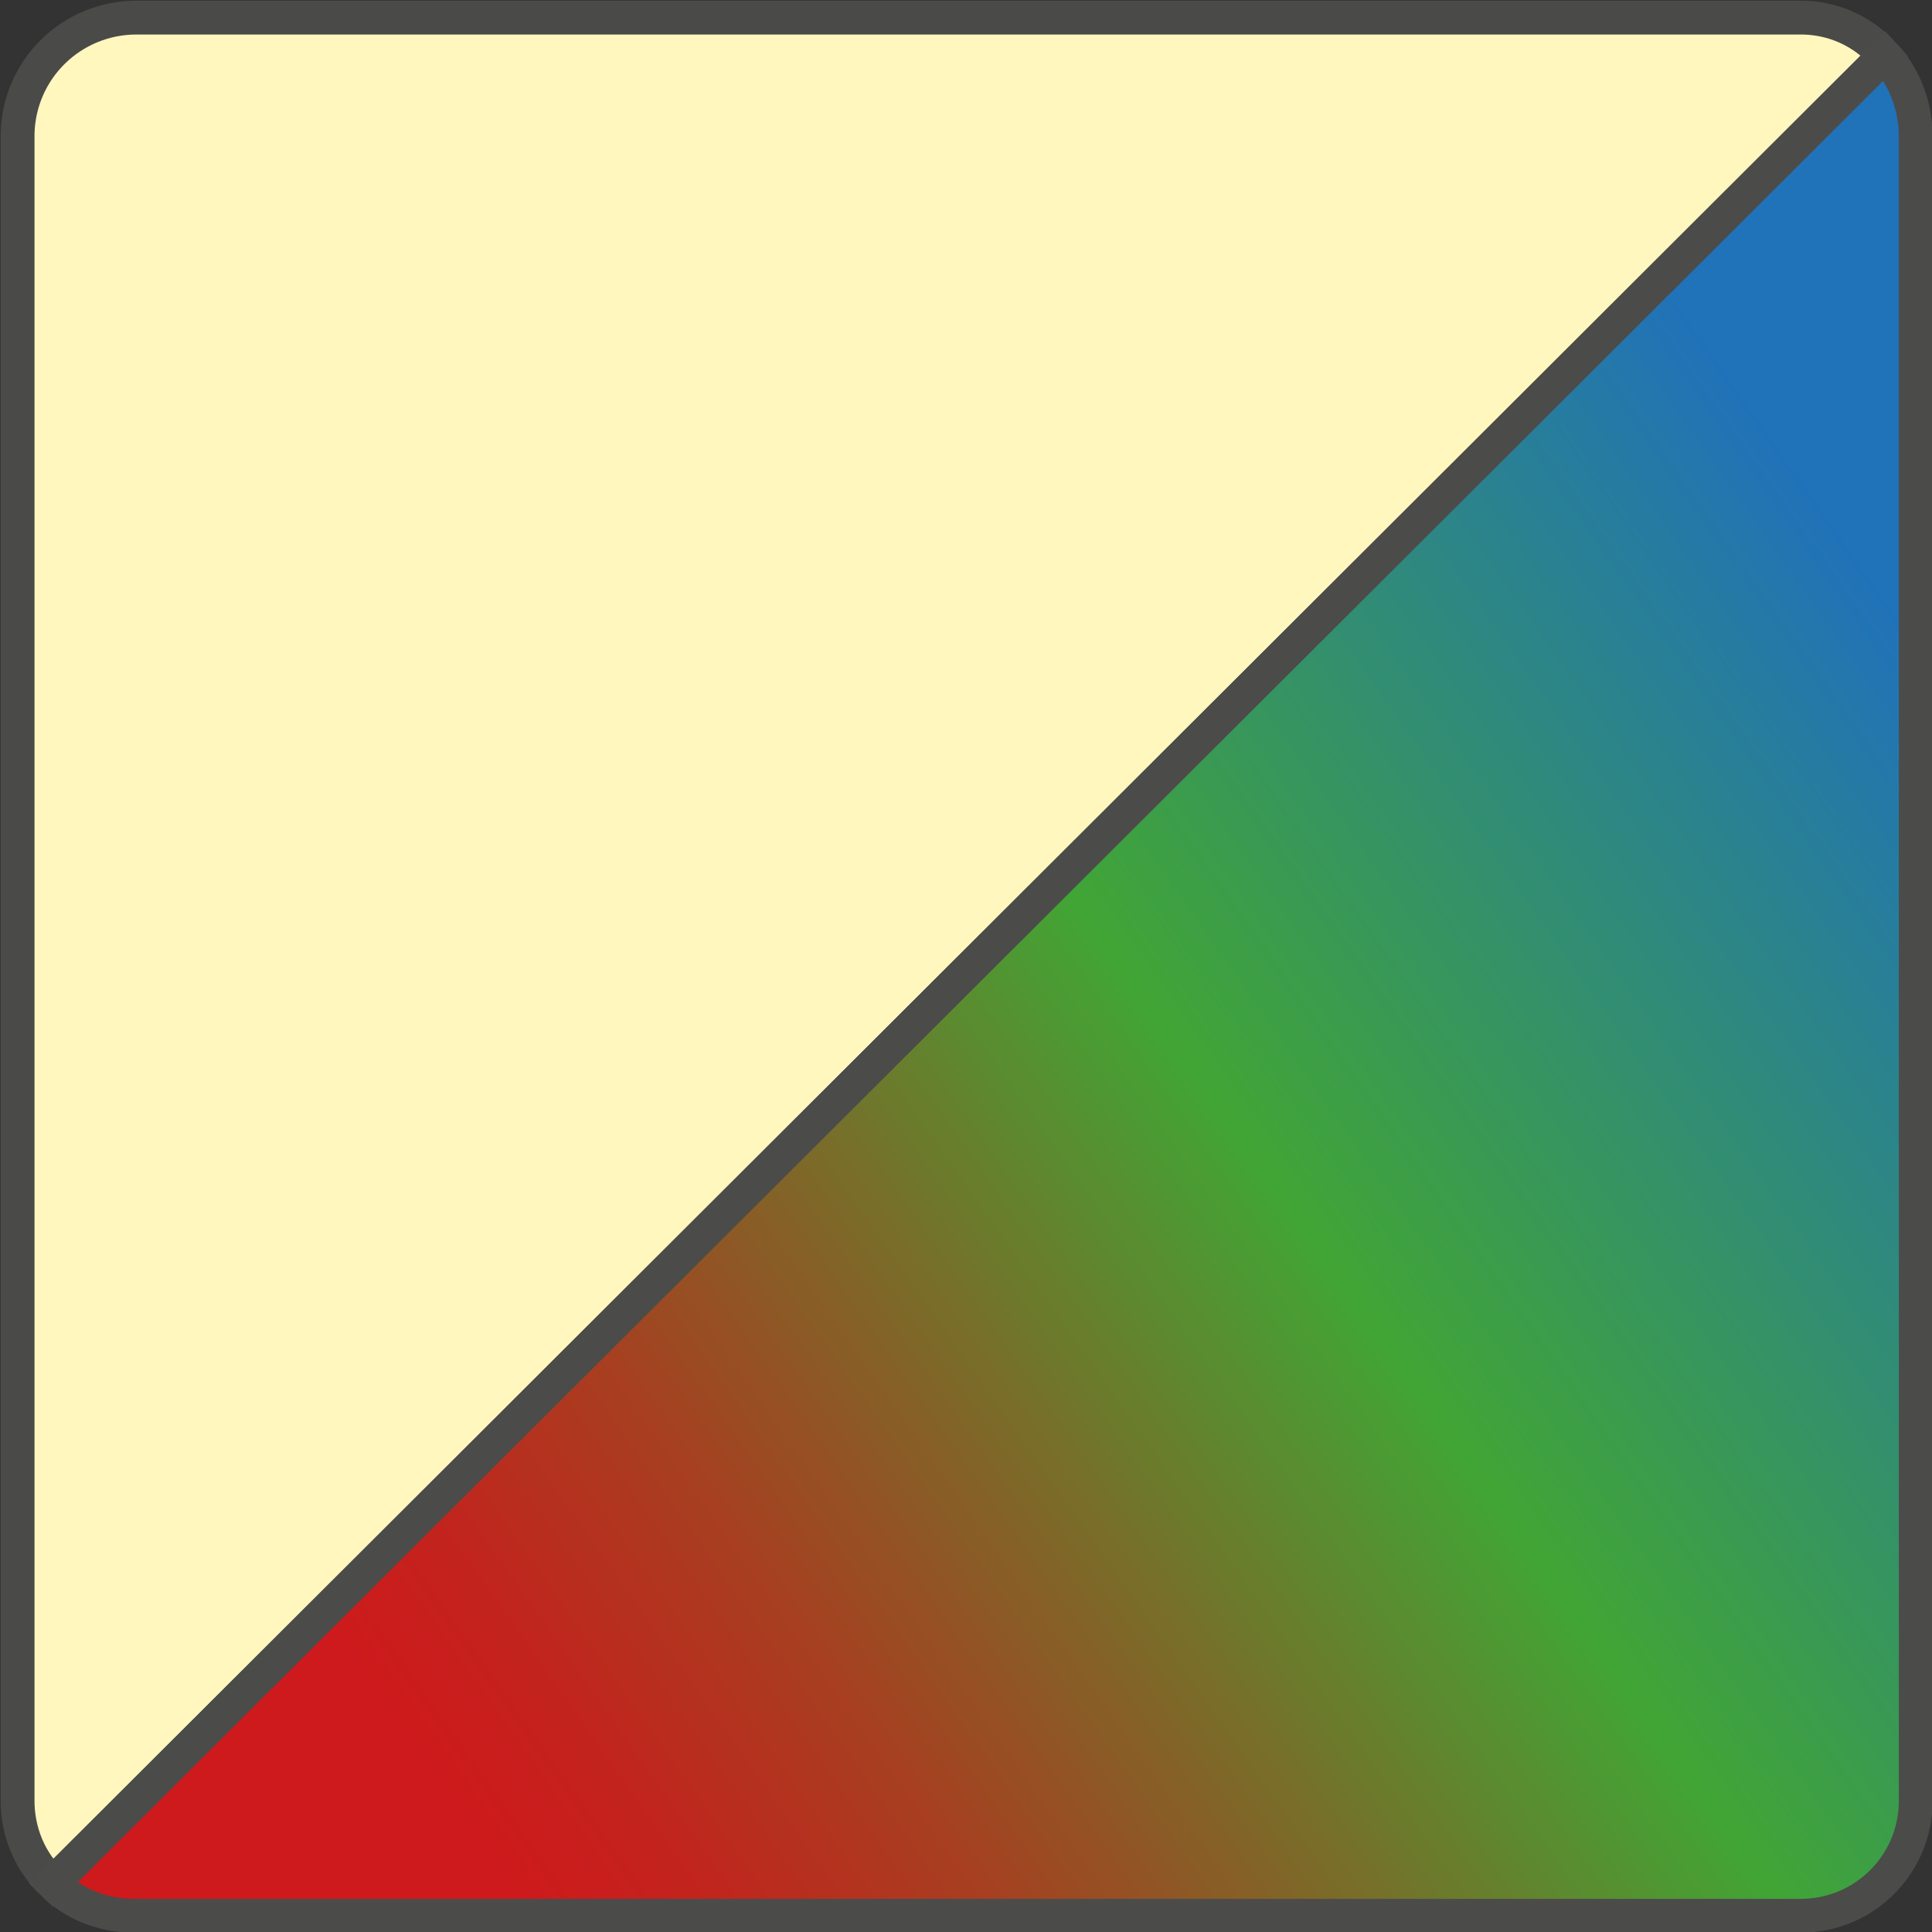 <?xml version="1.0" encoding="UTF-8"?><svg id="Livello_2" xmlns="http://www.w3.org/2000/svg" xmlns:xlink="http://www.w3.org/1999/xlink" viewBox="0 0 14.28 14.28"><rect x="0" y="0" width="14.28" height="14.28" fill="#333333" stroke="none"/><defs><style>.cls-1{fill:#fff7be;stroke:#4a4a49;}.cls-1,.cls-2{stroke-miterlimit:10;stroke-width:.25px;}.cls-2{fill:url(#Sfumatura_senza_nome_3);stroke:#4b4b4a;}</style><linearGradient id="Sfumatura_senza_nome_3" x1="3.95" y1="-221.19" x2="15.22" y2="-213.26" gradientTransform="translate(0 -207.02) scale(1 -1)" gradientUnits="userSpaceOnUse"><stop offset="0" stop-color="#ce1a1c"/><stop offset=".07" stop-color="#c4221d"/><stop offset=".2" stop-color="#a83e20"/><stop offset=".36" stop-color="#7b6b29"/><stop offset=".55" stop-color="#41a535"/><stop offset="1" stop-color="#2072b9"/></linearGradient></defs><g id="Livello_1-2"><g id="Livello_2-2"><g id="Livello_1-2"><path class="cls-1" d="m13.31.13H1.01c-.48,0-.87.38-.88.86,0,0,0,.01,0,.02v12.3c0,.23.09.45.26.61L13.93.41c-.16-.18-.38-.28-.62-.28Z"/><path class="cls-2" d="m.39,13.92c.16.16.38.24.6.24h12.32c.47,0,.85-.38.85-.85h0V1.01c0-.22-.08-.44-.23-.6L.39,13.92Z"/></g></g></g></svg>